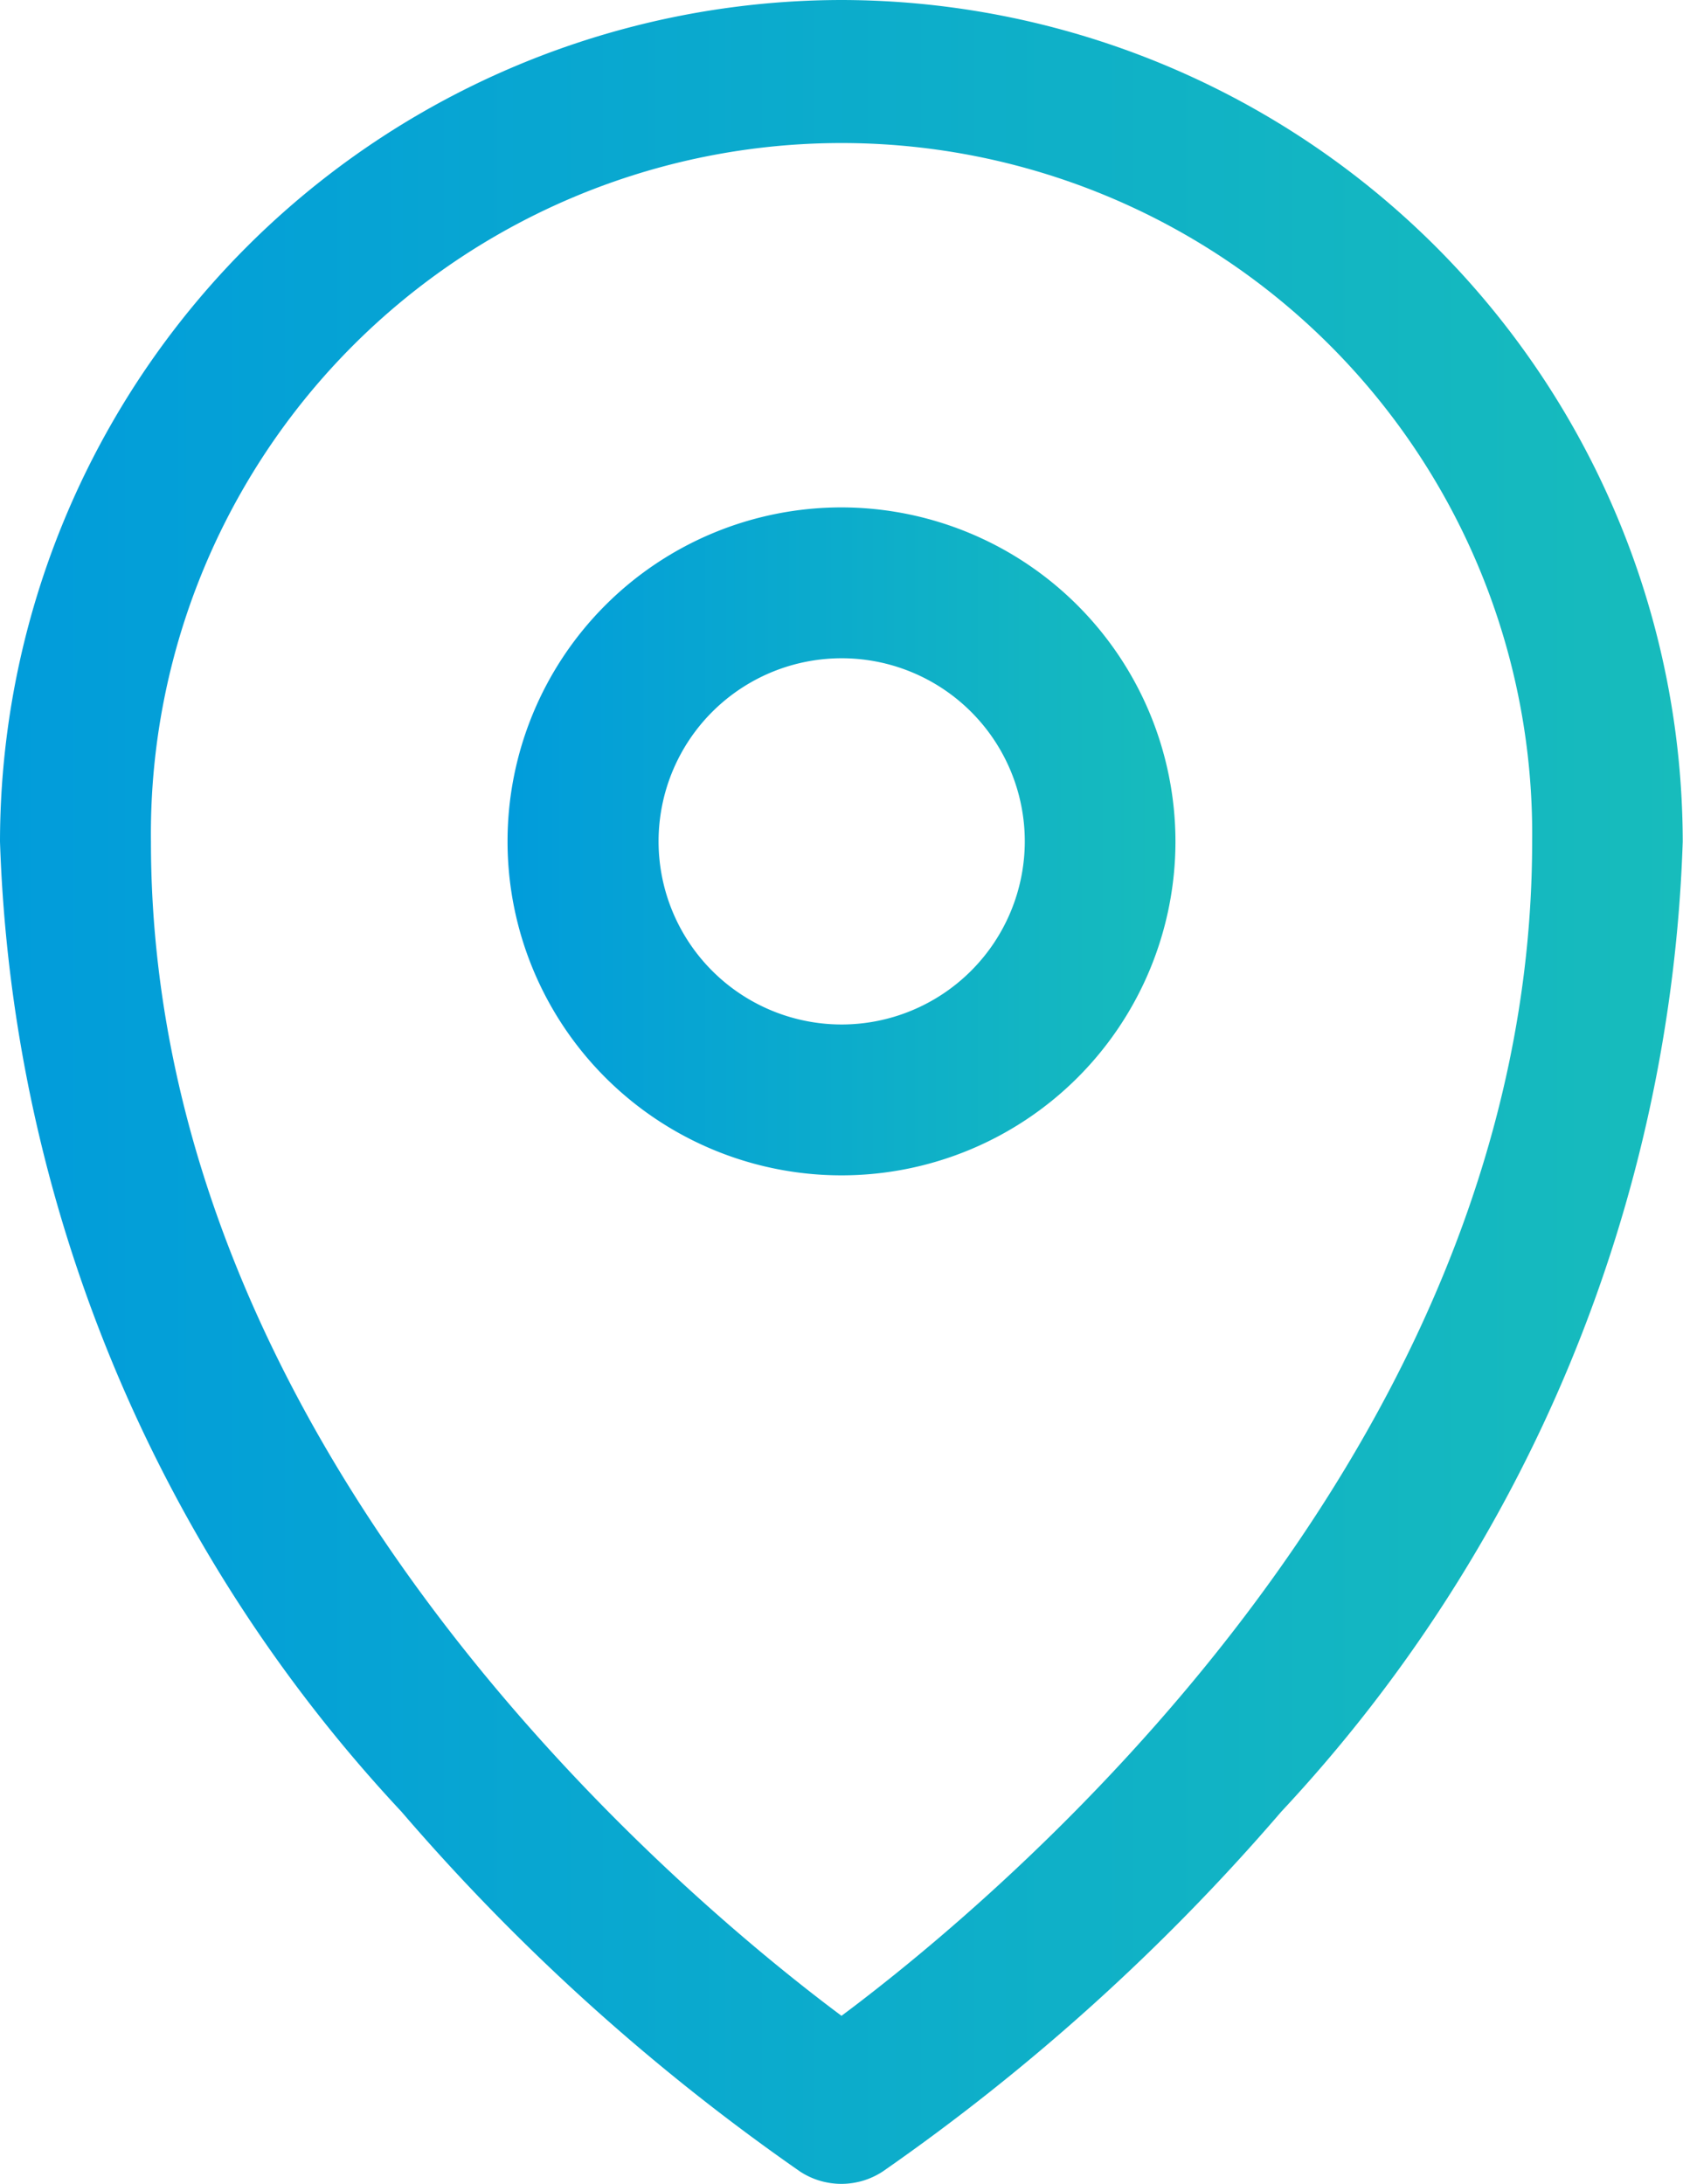 <svg xmlns="http://www.w3.org/2000/svg" xmlns:xlink="http://www.w3.org/1999/xlink" width="18.576" height="24.102" viewBox="0 0 18.576 24.102">
  <defs>
    <linearGradient id="linear-gradient" y1="0.5" x2="1" y2="0.5" gradientUnits="objectBoundingBox">
      <stop offset="0" stop-color="#019cdb"/>
      <stop offset="1" stop-color="#17bcbc"/>
    </linearGradient>
  </defs>
  <g id="LocIcon" transform="translate(-902.147 -478.37)" style="isolation: isolate">
    <path id="Path_95" data-name="Path 95" d="M911.435,478.37a9.3,9.3,0,0,0-9.288,9.289,16.472,16.472,0,0,0,4.431,10.706,23.476,23.476,0,0,0,4.4,3.972.832.832,0,0,0,.911,0,23.48,23.48,0,0,0,4.4-3.972,16.47,16.47,0,0,0,4.431-10.706A9.3,9.3,0,0,0,911.435,478.37Zm0,22.248c-1.708-1.274-7.622-6.172-7.622-12.959a7.623,7.623,0,1,1,15.245,0C919.058,494.446,913.143,499.344,911.435,500.618Z" fill="url(#linear-gradient)"/>
    <path id="Path_96" data-name="Path 96" d="M917.177,489.711a3.686,3.686,0,1,0,3.686,3.687A3.691,3.691,0,0,0,917.177,489.711Zm0,5.707A2.021,2.021,0,1,1,919.2,493.4,2.023,2.023,0,0,1,917.177,495.418Z" transform="translate(-5.742 -5.741)" fill="url(#linear-gradient)"/>
  </g>
</svg>
